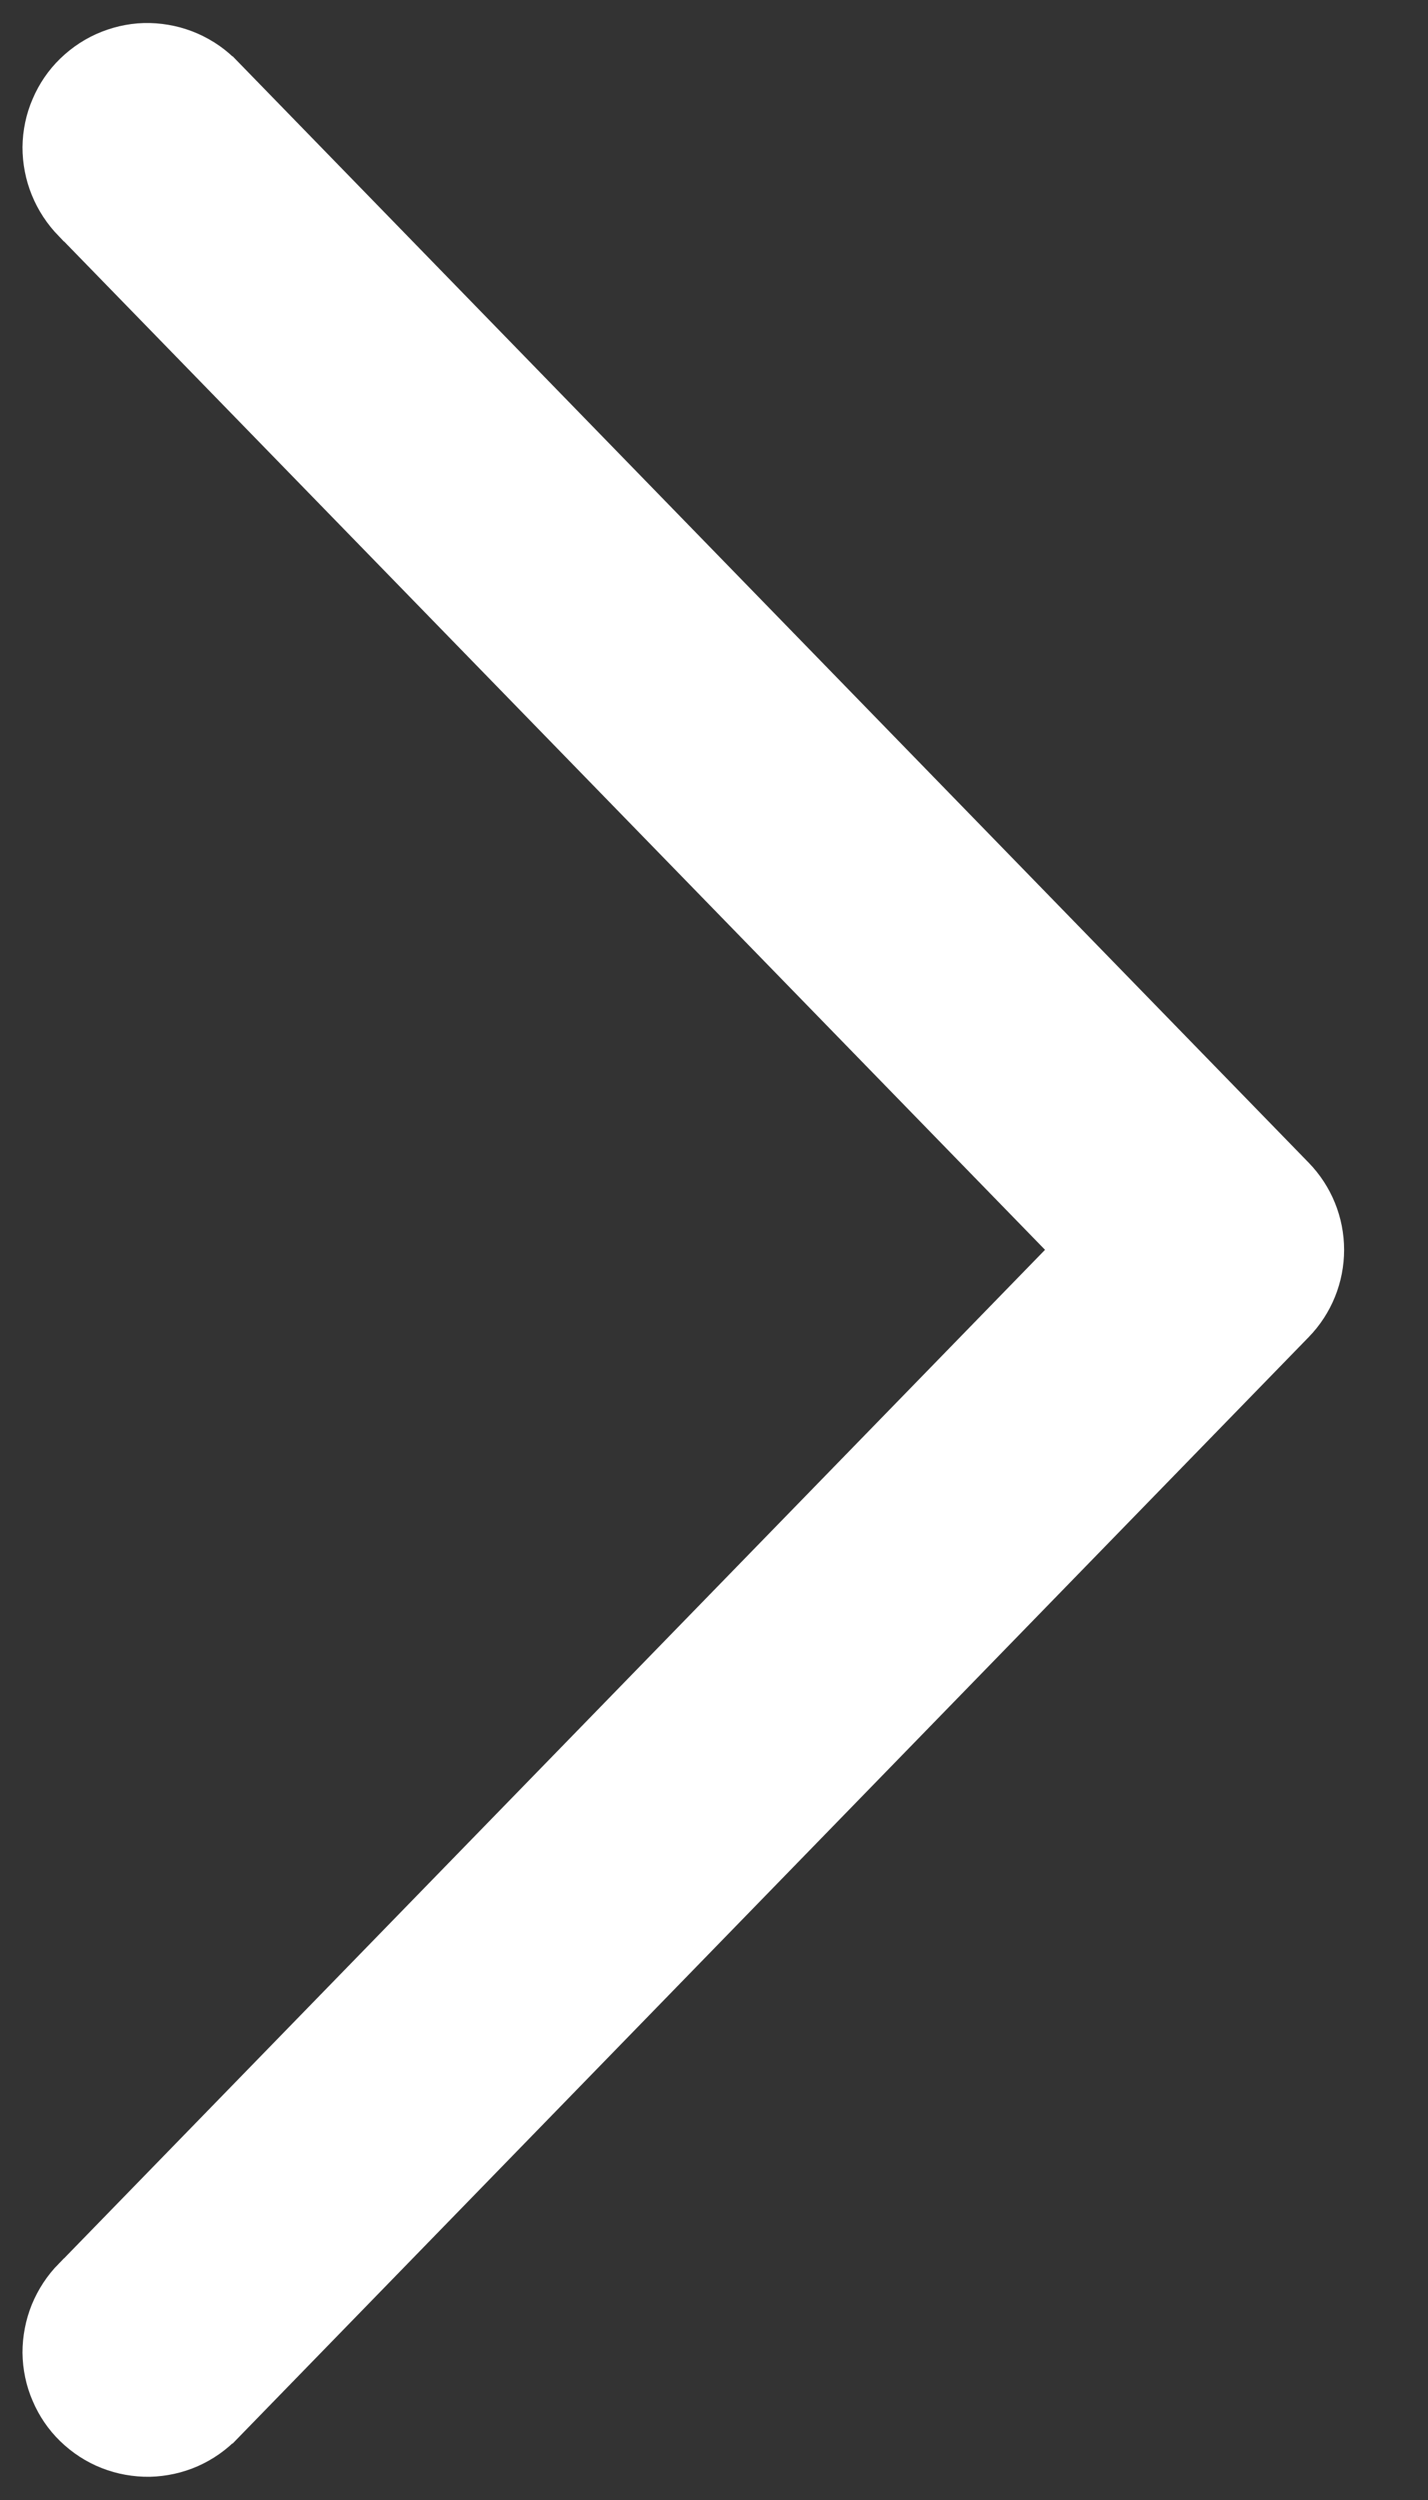 <svg width="8" height="14" viewBox="0 0 8 14" fill="none" xmlns="http://www.w3.org/2000/svg">
<rect x="0" y="0" width="8" height="14" fill="#333333" stroke="none"/>
<path d="M7.26 7.418L7.26 7.418C7.369 7.306 7.43 7.156 7.43 6.999C7.43 6.843 7.369 6.693 7.26 6.581L7.26 6.581L1.261 0.415C1.261 0.415 1.261 0.415 1.26 0.415C1.206 0.357 1.14 0.312 1.068 0.28C0.995 0.248 0.917 0.231 0.838 0.229C0.758 0.227 0.68 0.242 0.606 0.271C0.532 0.3 0.465 0.344 0.408 0.399C0.351 0.454 0.306 0.52 0.275 0.593C0.243 0.666 0.227 0.745 0.226 0.824C0.226 0.903 0.241 0.982 0.271 1.055C0.301 1.129 0.345 1.195 0.4 1.252C0.401 1.252 0.401 1.252 0.401 1.252L5.994 6.999L0.401 12.747C0.401 12.747 0.401 12.747 0.4 12.747C0.345 12.803 0.301 12.87 0.271 12.943C0.241 13.017 0.226 13.096 0.226 13.175C0.227 13.254 0.243 13.333 0.275 13.406C0.306 13.479 0.351 13.545 0.408 13.6C0.465 13.655 0.532 13.699 0.606 13.728C0.68 13.757 0.758 13.771 0.838 13.77C0.917 13.768 0.995 13.751 1.068 13.719C1.14 13.687 1.206 13.641 1.26 13.584C1.261 13.584 1.261 13.584 1.261 13.584L7.26 7.418Z" fill="white" stroke="white" stroke-width="0.2"/>
</svg>
